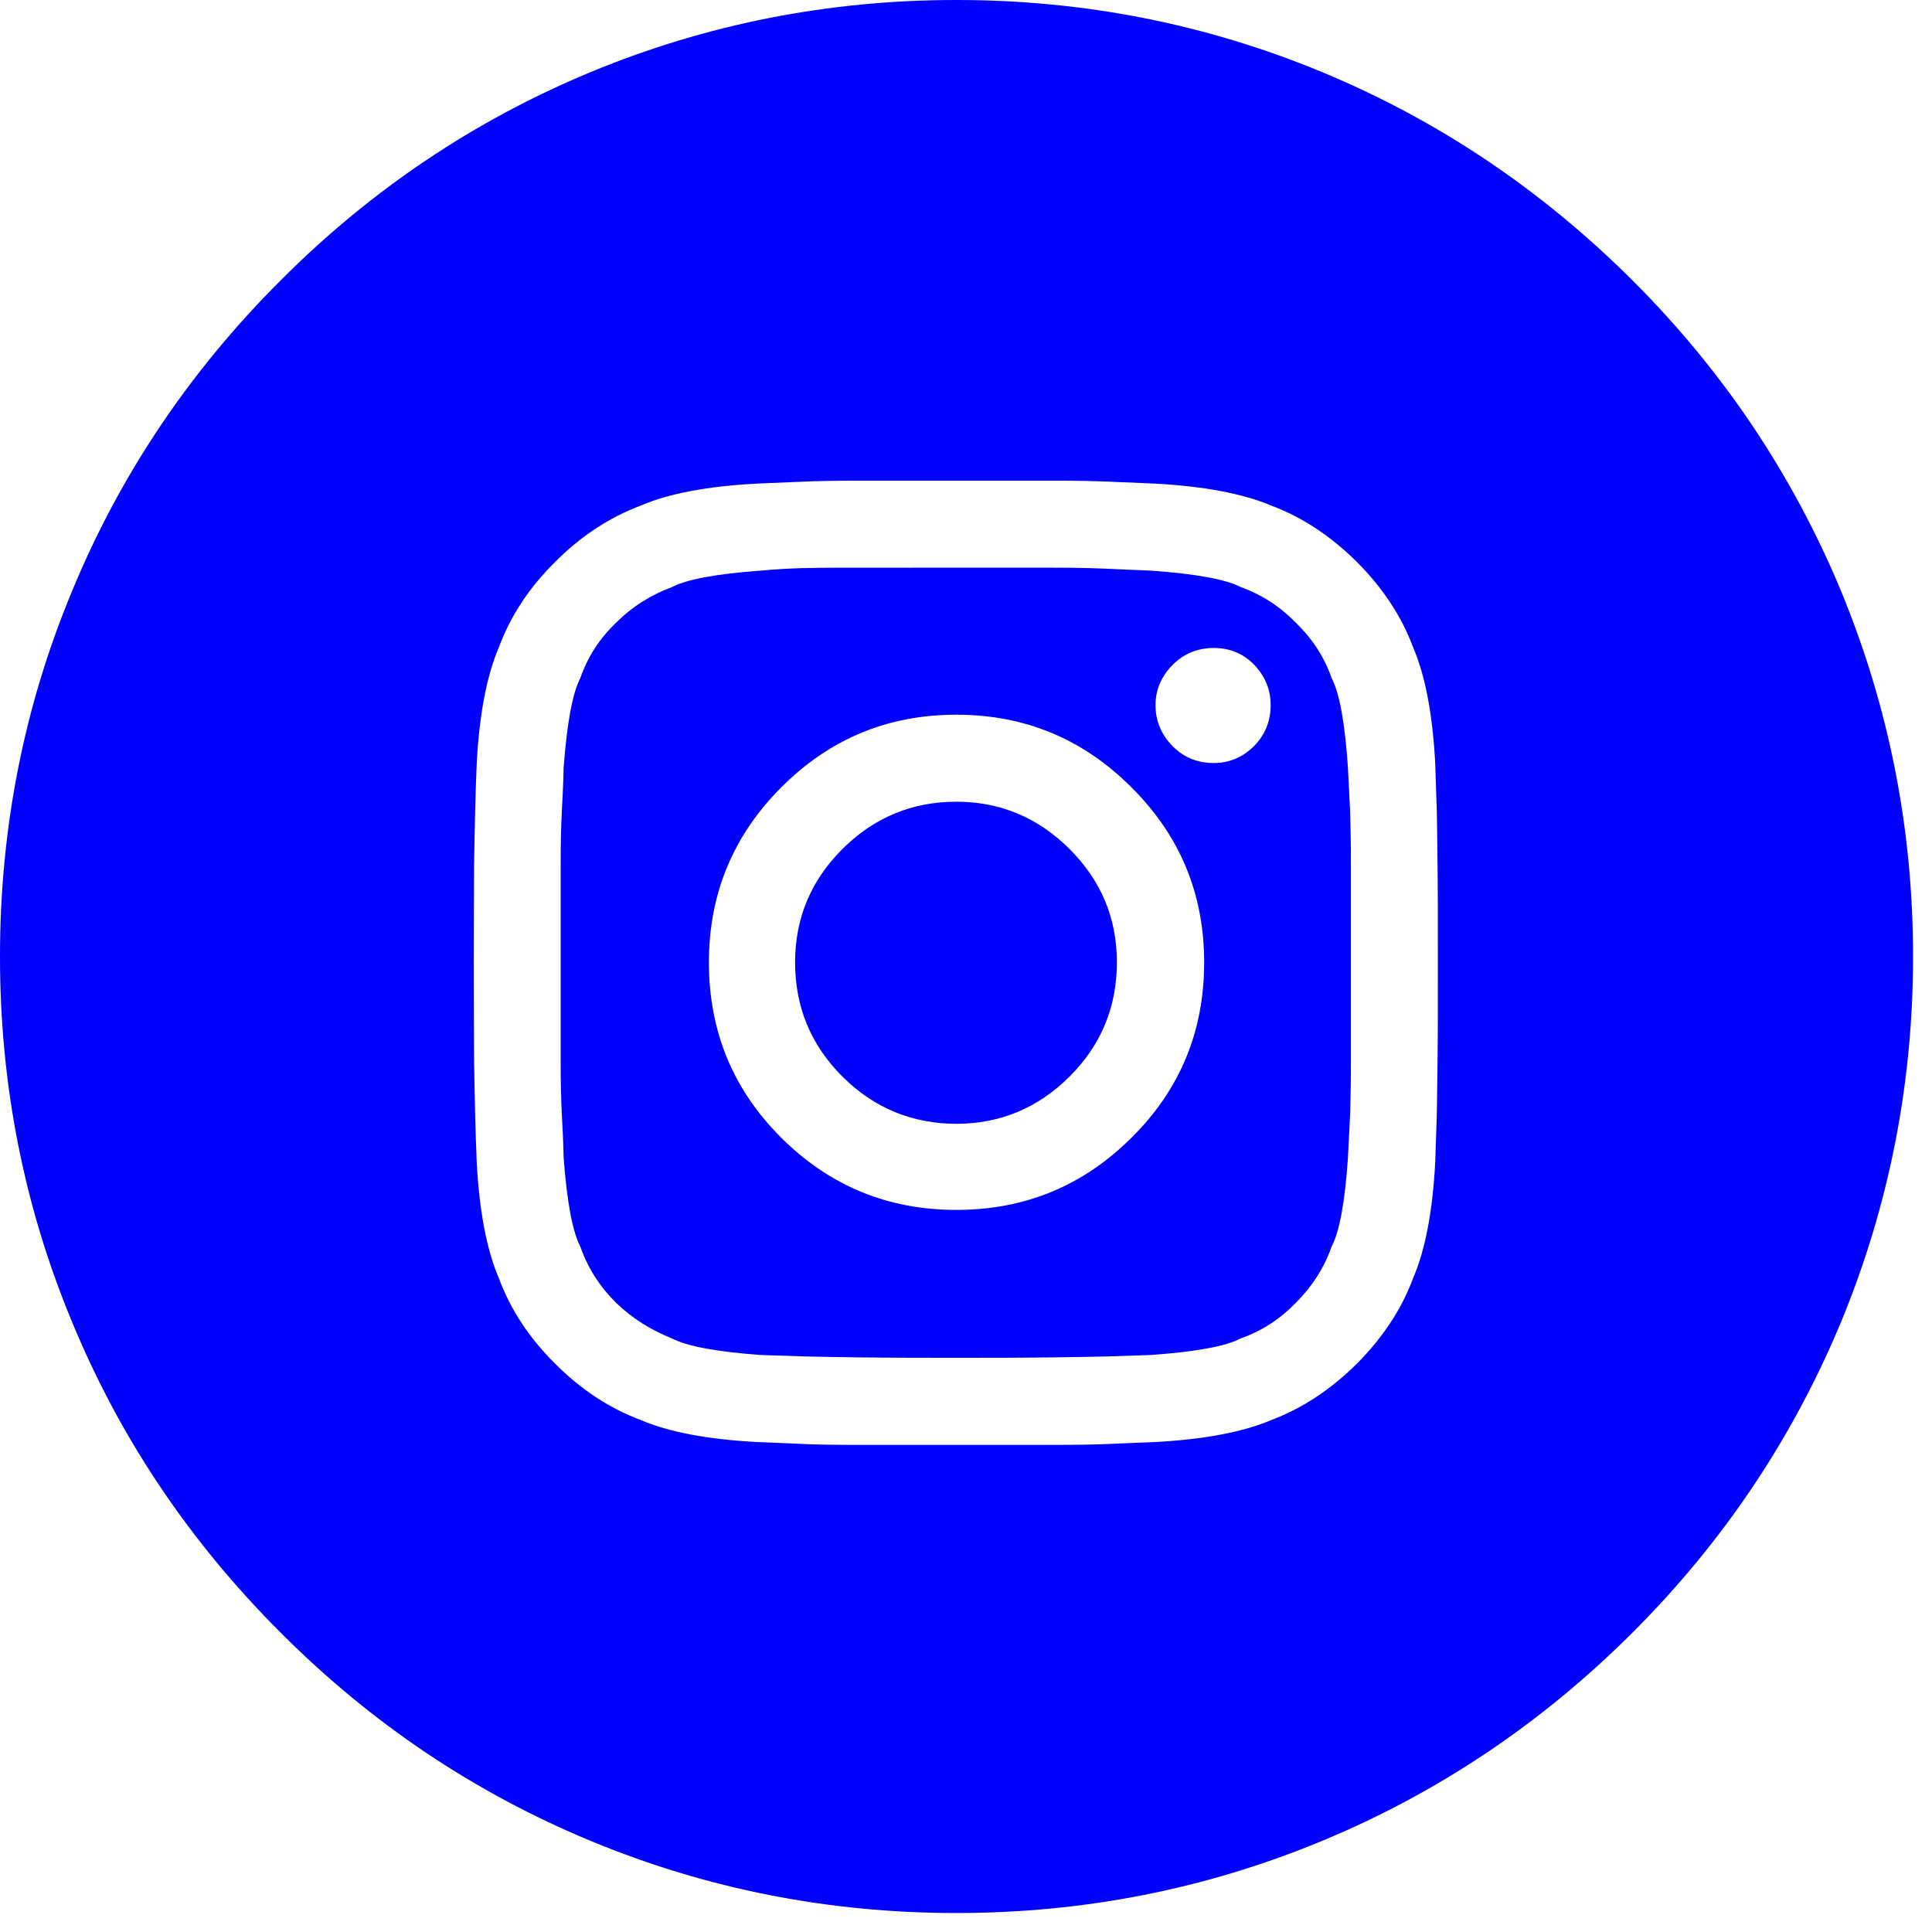 <svg viewBox="0 0 52 52" xmlns="http://www.w3.org/2000/svg"><g fill="none" fill-rule="evenodd"><path d="m652.67 383.44c-.439 0-.81.154-1.109.456-.301.305-.46.665-.46 1.08 0 .433.159.803.46 1.107.299.304.67.454 1.109.454.41 0 .771-.15 1.08-.454.3-.304.45-.674.45-1.107 0-.415-.15-.775-.44-1.08-.289-.302-.659-.456-1.09-.456m-6.93 4.138c1.18 0 2.201.426 3.05 1.277.851.849 1.271 1.866 1.271 3.045 0 1.199-.42 2.221-1.271 3.073-.849.848-1.87 1.274-3.05 1.274-1.189 0-2.219-.426-3.07-1.274-.85-.852-1.27-1.874-1.27-3.073 0-1.179.42-2.196 1.27-3.045.851-.851 1.881-1.277 3.07-1.277m0-2.342c-1.84 0-3.41.651-4.71 1.953-1.299 1.3-1.95 2.873-1.95 4.711 0 1.858.651 3.432 1.95 4.725 1.3 1.294 2.87 1.94 4.71 1.94 1.84 0 3.41-.646 4.71-1.94 1.31-1.293 1.96-2.867 1.96-4.725 0-1.838-.65-3.411-1.96-4.711-1.3-1.302-2.87-1.953-4.71-1.953m-1.17-3.957h.731.439 2.611c.58 0 1.059.011 1.429.028.361.016.76.035 1.191.051 1.22.087 2.02.234 2.42.442.58.209 1.069.531 1.489.963.431.418.761.911.96 1.485.211.399.36 1.207.44 2.42.02.434.04.834.06 1.198.011.364.02.843.02 1.432v2.602 2.63c0 .589-.009 1.067-.02 1.432-.02.364-.04.763-.06 1.196-.08 1.198-.229 1.996-.44 2.395-.199.574-.529 1.076-.96 1.51-.42.434-.909.756-1.489.962-.401.209-1.2.358-2.42.445-.431.016-.83.029-1.191.039-.37.009-.849.016-1.429.025-.591.008-1.46.012-2.611.012-1.16 0-2.04-.004-2.63-.012-.589-.009-1.06-.016-1.429-.025-.361-.01-.761-.023-1.2-.039-1.201-.087-1.991-.236-2.391-.445-.569-.224-1.08-.545-1.51-.962-.439-.434-.76-.936-.96-1.51-.21-.399-.36-1.197-.45-2.395-.01-.433-.029-.832-.05-1.196-.019-.365-.03-.843-.03-1.432v-2.63-2.602c0-.589.011-1.068.03-1.432.021-.364.04-.764.05-1.198.09-1.213.24-2.02.45-2.42.2-.574.521-1.067.96-1.485.43-.432.941-.754 1.51-.963.4-.208 1.19-.355 2.391-.442.389-.035.74-.055 1.059-.066.32-.008.71-.013 1.16-.013h1.87m1.17-2.342h-2.67c-.599 0-1.089.01-1.469.027-.38.016-.79.035-1.221.052-1.34.07-2.39.268-3.149.598-.831.313-1.601.817-2.29 1.511-.701.693-1.201 1.456-1.51 2.289-.33.764-.531 1.814-.601 3.15-.019.434-.029.837-.04 1.211-.01.373-.019.864-.03 1.471 0 .608-.01 1.491-.01 2.654 0 1.18.01 2.075.01 2.682.011.607.02 1.097.03 1.471.011.372.021.777.04 1.211.07 1.337.271 2.385.601 3.148.309.833.809 1.597 1.51 2.291.689.694 1.459 1.198 2.29 1.511.759.328 1.809.528 3.149.599.431.016.841.035 1.21.051.37.017.86.025 1.471.025h2.66 2.659c.601 0 1.091-.008 1.471-.025.389-.016.79-.035 1.229-.051 1.33-.071 2.391-.271 3.151-.599.83-.313 1.589-.817 2.29-1.511.689-.694 1.2-1.458 1.509-2.291.33-.763.531-1.811.6-3.148.011-.434.03-.839.04-1.211.011-.374.011-.864.021-1.471.009-.607.009-1.502.009-2.682 0-1.163 0-2.046-.009-2.654-.01-.607-.01-1.098-.021-1.471-.01-.374-.029-.777-.04-1.211-.069-1.336-.27-2.386-.6-3.15-.309-.833-.82-1.596-1.509-2.289-.701-.694-1.46-1.198-2.29-1.511-.781-.33-1.831-.528-3.151-.598-.439-.017-.84-.036-1.229-.052-.38-.017-.87-.027-1.471-.027h-2.64m-9.84 36.612c-3.12-1.293-5.91-3.162-8.349-5.609-2.45-2.448-4.32-5.233-5.61-8.356-1.3-3.124-1.941-6.402-1.941-9.841 0-3.435.641-6.714 1.941-9.838 1.29-3.123 3.16-5.91 5.61-8.356 2.439-2.446 5.229-4.316 8.349-5.61 3.121-1.292 6.401-1.939 9.84-1.939 3.441 0 6.72.647 9.84 1.939 3.12 1.294 5.91 3.164 8.361 5.61 2.45 2.446 4.309 5.233 5.61 8.356 1.289 3.124 1.939 6.403 1.939 9.838 0 3.439-.65 6.717-1.939 9.841-1.301 3.123-3.16 5.908-5.61 8.356-2.451 2.447-5.241 4.316-8.361 5.609-3.12 1.294-6.399 1.94-9.84 1.94-3.439 0-6.719-.646-9.84-1.94" fill="#00f" transform="translate(-620-366)"/></g></svg>